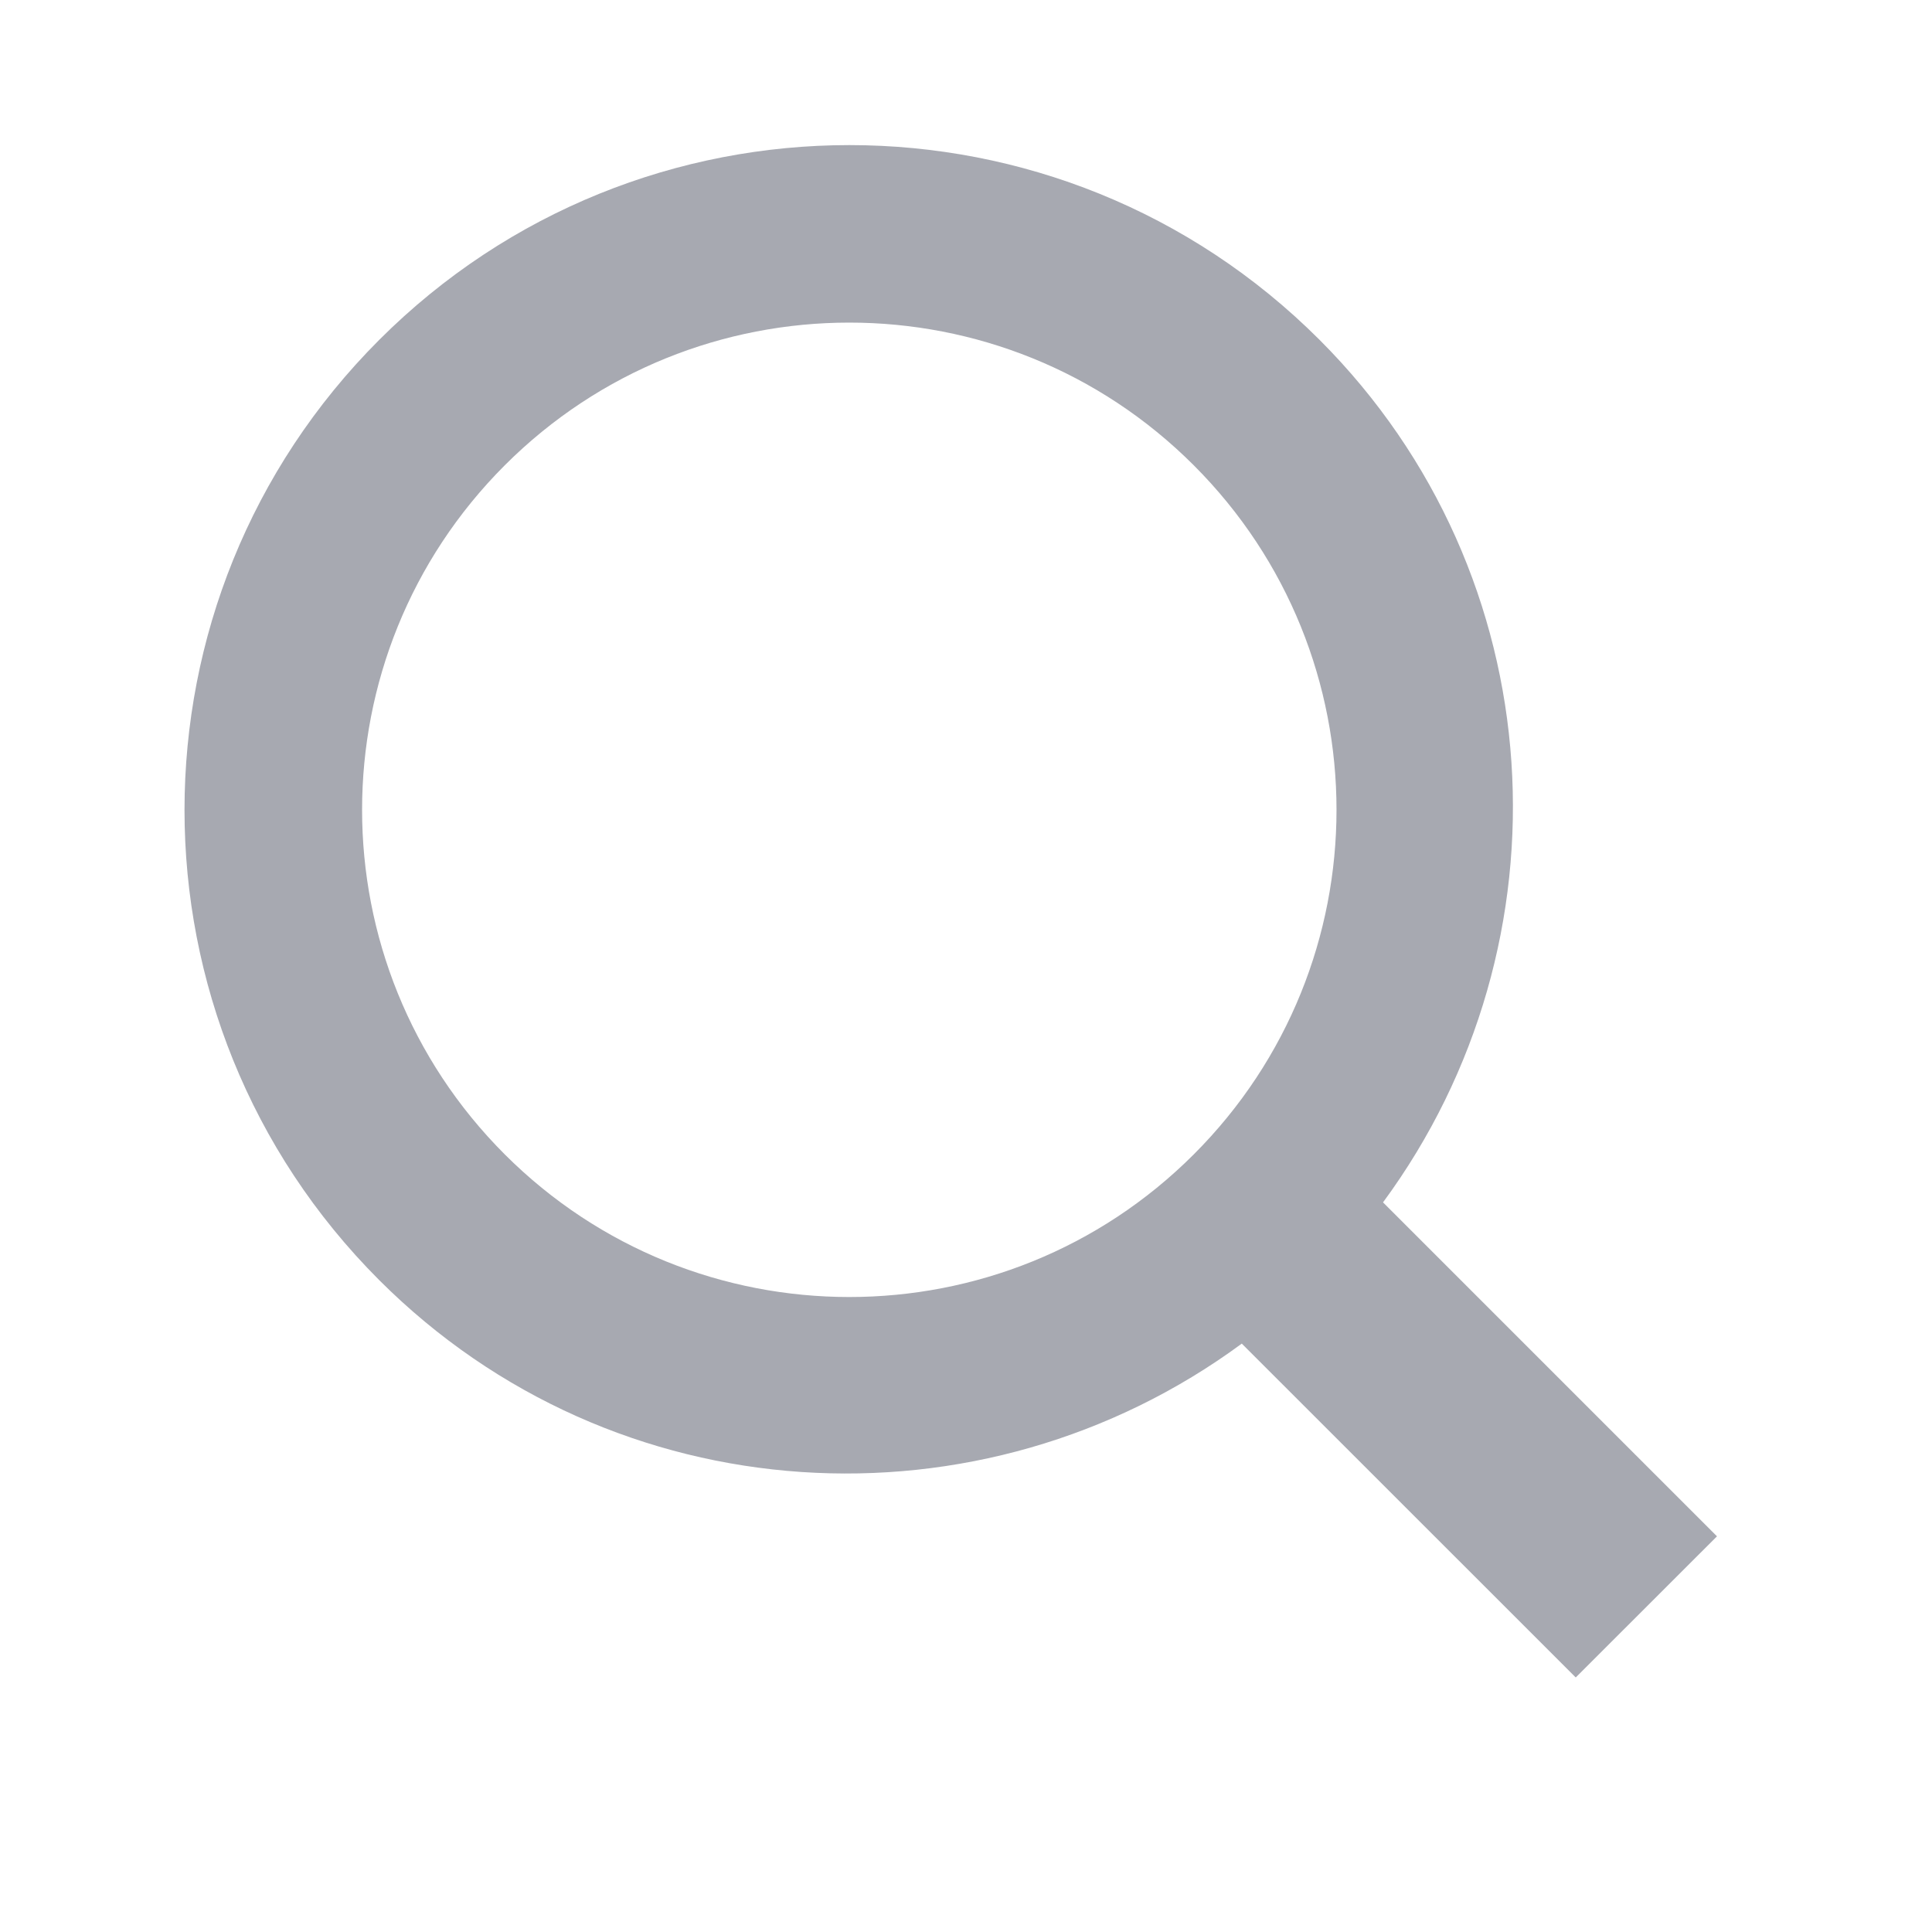 <svg width="20" height="20" viewBox="0 0 20 20" fill="none" xmlns="http://www.w3.org/2000/svg">
<path fill-rule="evenodd" clip-rule="evenodd" d="M17.774 15.904L16.312 17.365L12.855 13.909C10.162 15.892 6.364 15.689 3.926 13.252C1.238 10.564 1.238 6.206 3.926 3.518C6.614 0.83 10.972 0.83 13.66 3.518C16.097 5.956 16.3 9.754 14.317 12.447L17.774 15.904ZM12.358 4.817C10.389 2.847 7.195 2.847 5.225 4.817C3.256 6.787 3.256 9.98 5.225 11.95C7.195 13.919 10.389 13.919 12.358 11.95C14.328 9.98 14.328 6.787 12.358 4.817Z" fill="#A7A9B1"/>
</svg>
